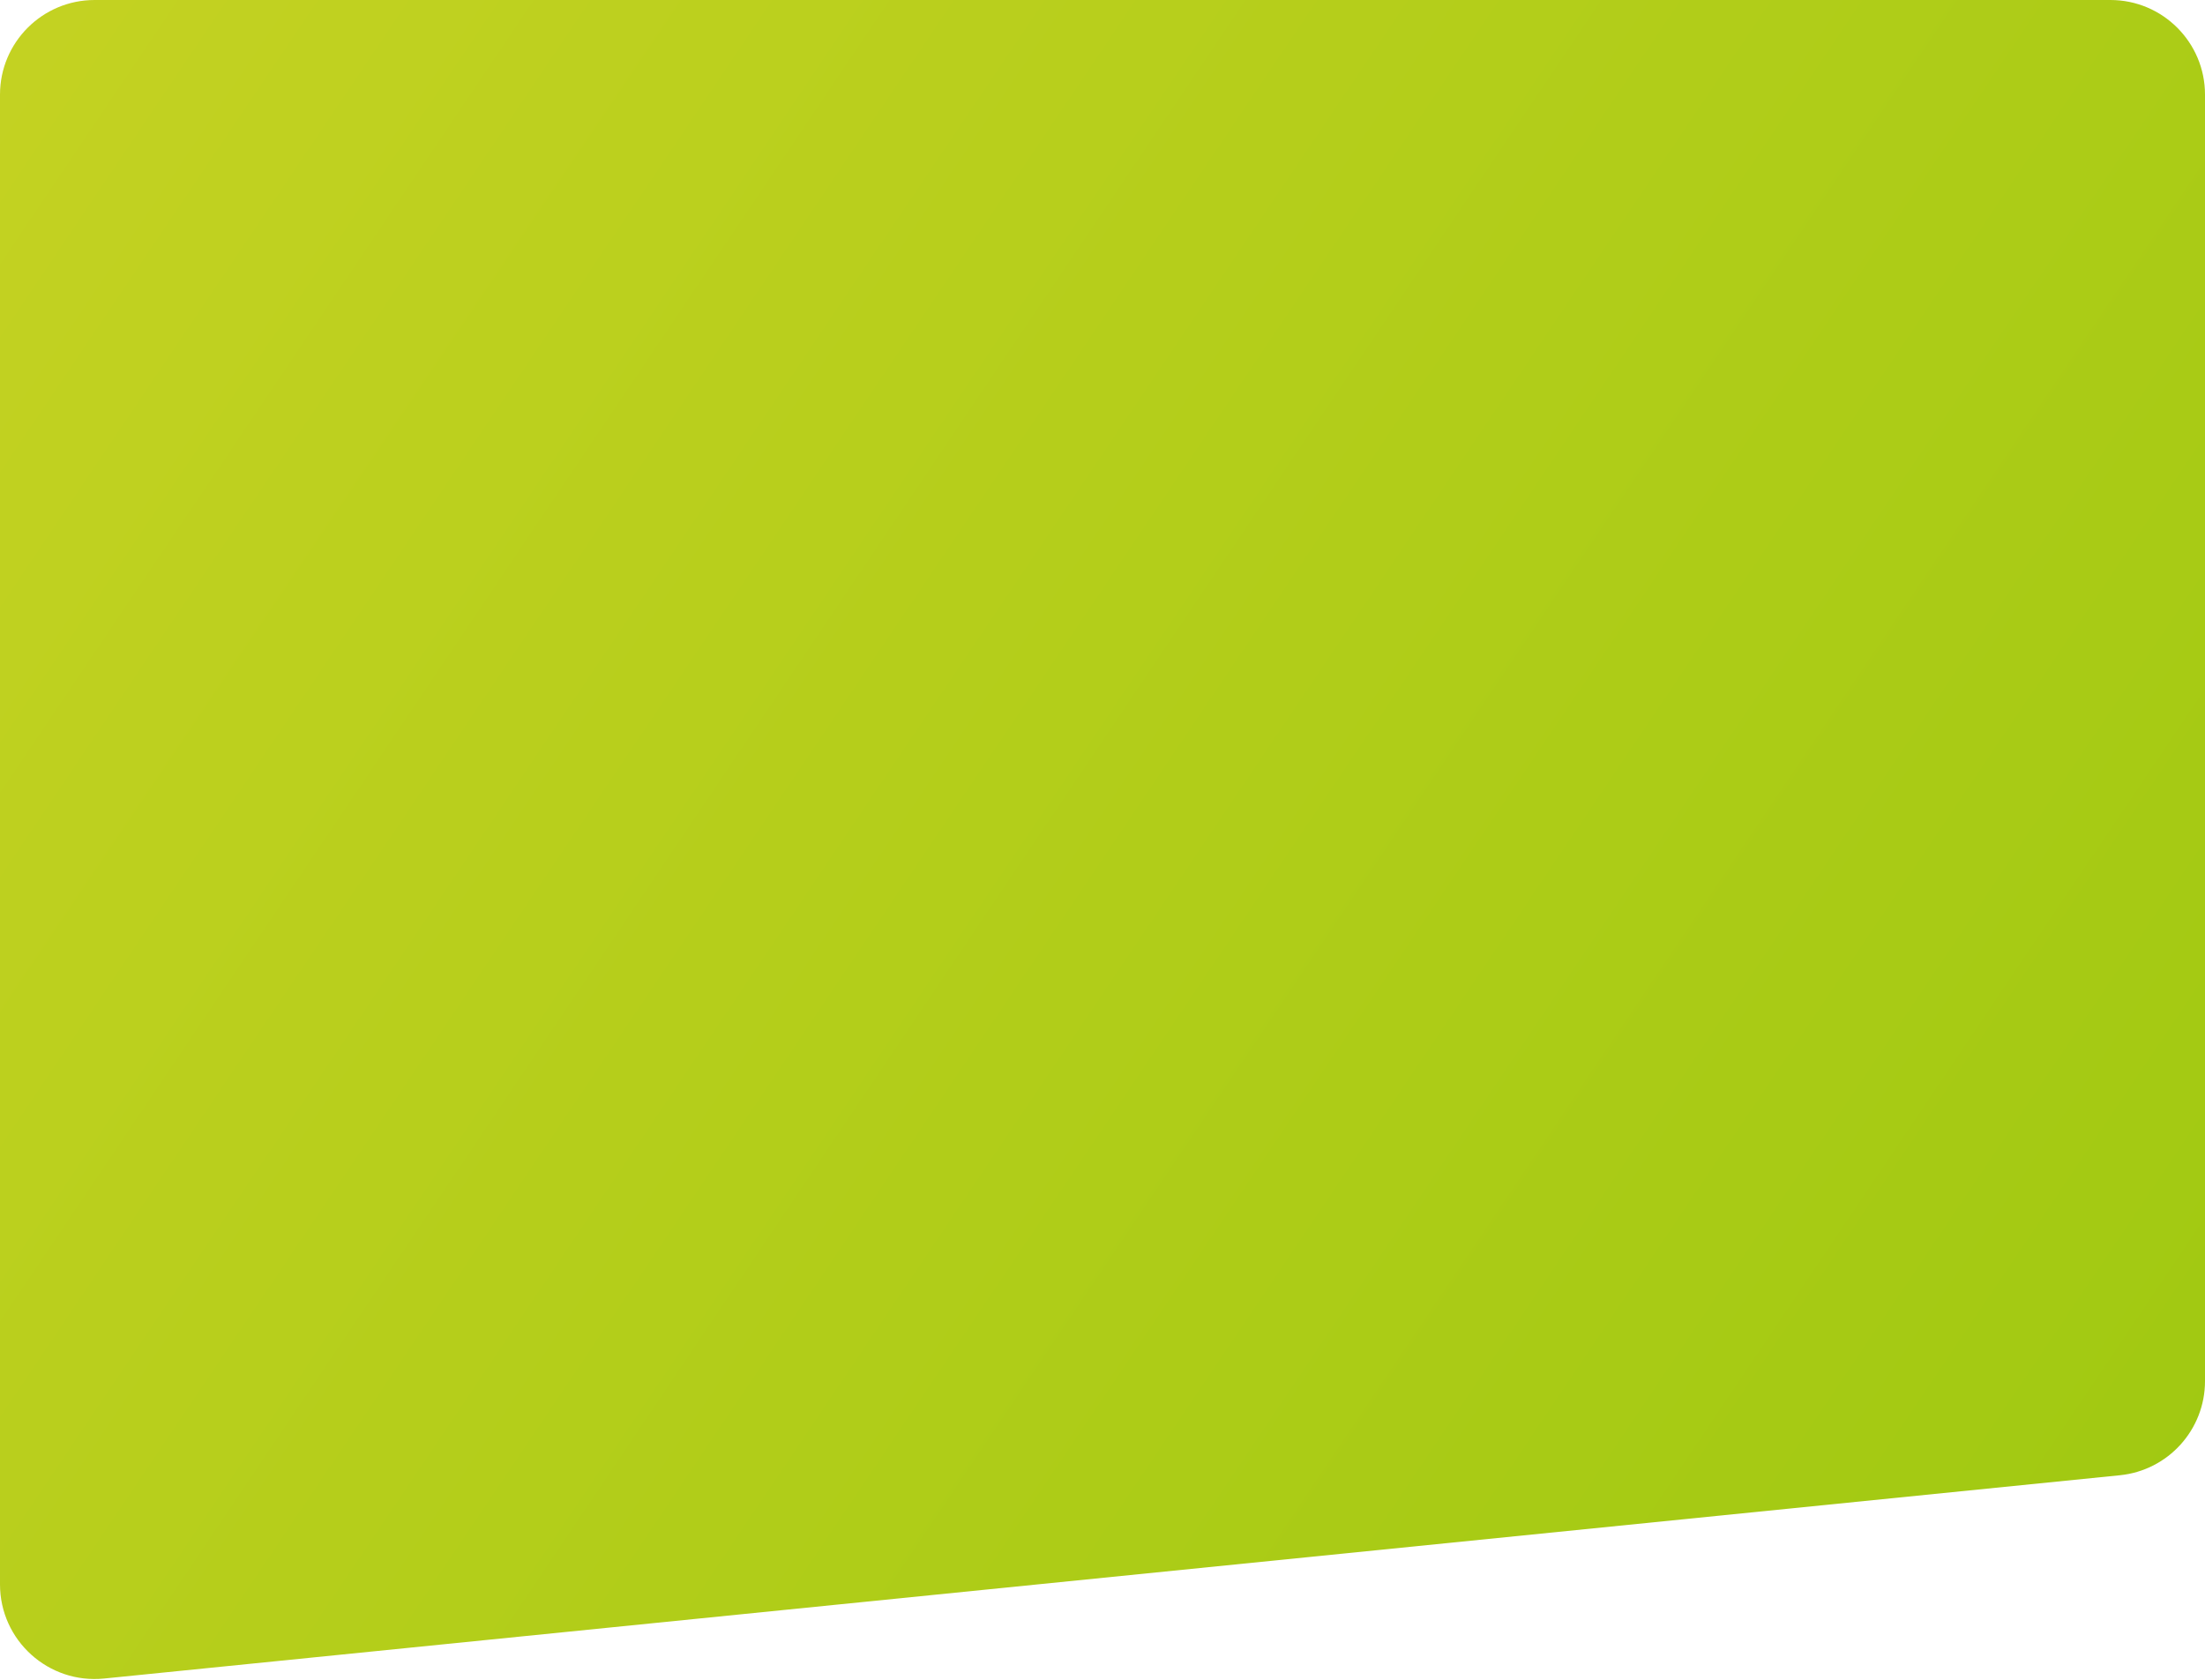 <?xml version="1.0" encoding="UTF-8"?> <svg xmlns="http://www.w3.org/2000/svg" width="932" height="710" viewBox="0 0 932 710" fill="none"> <path d="M0 40C0 17.909 17.909 0 40 0H892C914.091 0 932 17.909 932 40V583.831C932 604.368 916.447 621.569 896.014 623.63L44.014 709.561C20.455 711.937 0 693.441 0 669.763V40Z" fill="url(#paint0_linear_0_114)"></path> <defs> <linearGradient id="paint0_linear_0_114" x1="0" y1="0" x2="1242" y2="836" gradientUnits="userSpaceOnUse"> <stop stop-color="#C4D222"></stop> <stop offset="1" stop-color="#95C60C"></stop> </linearGradient> </defs> </svg> 